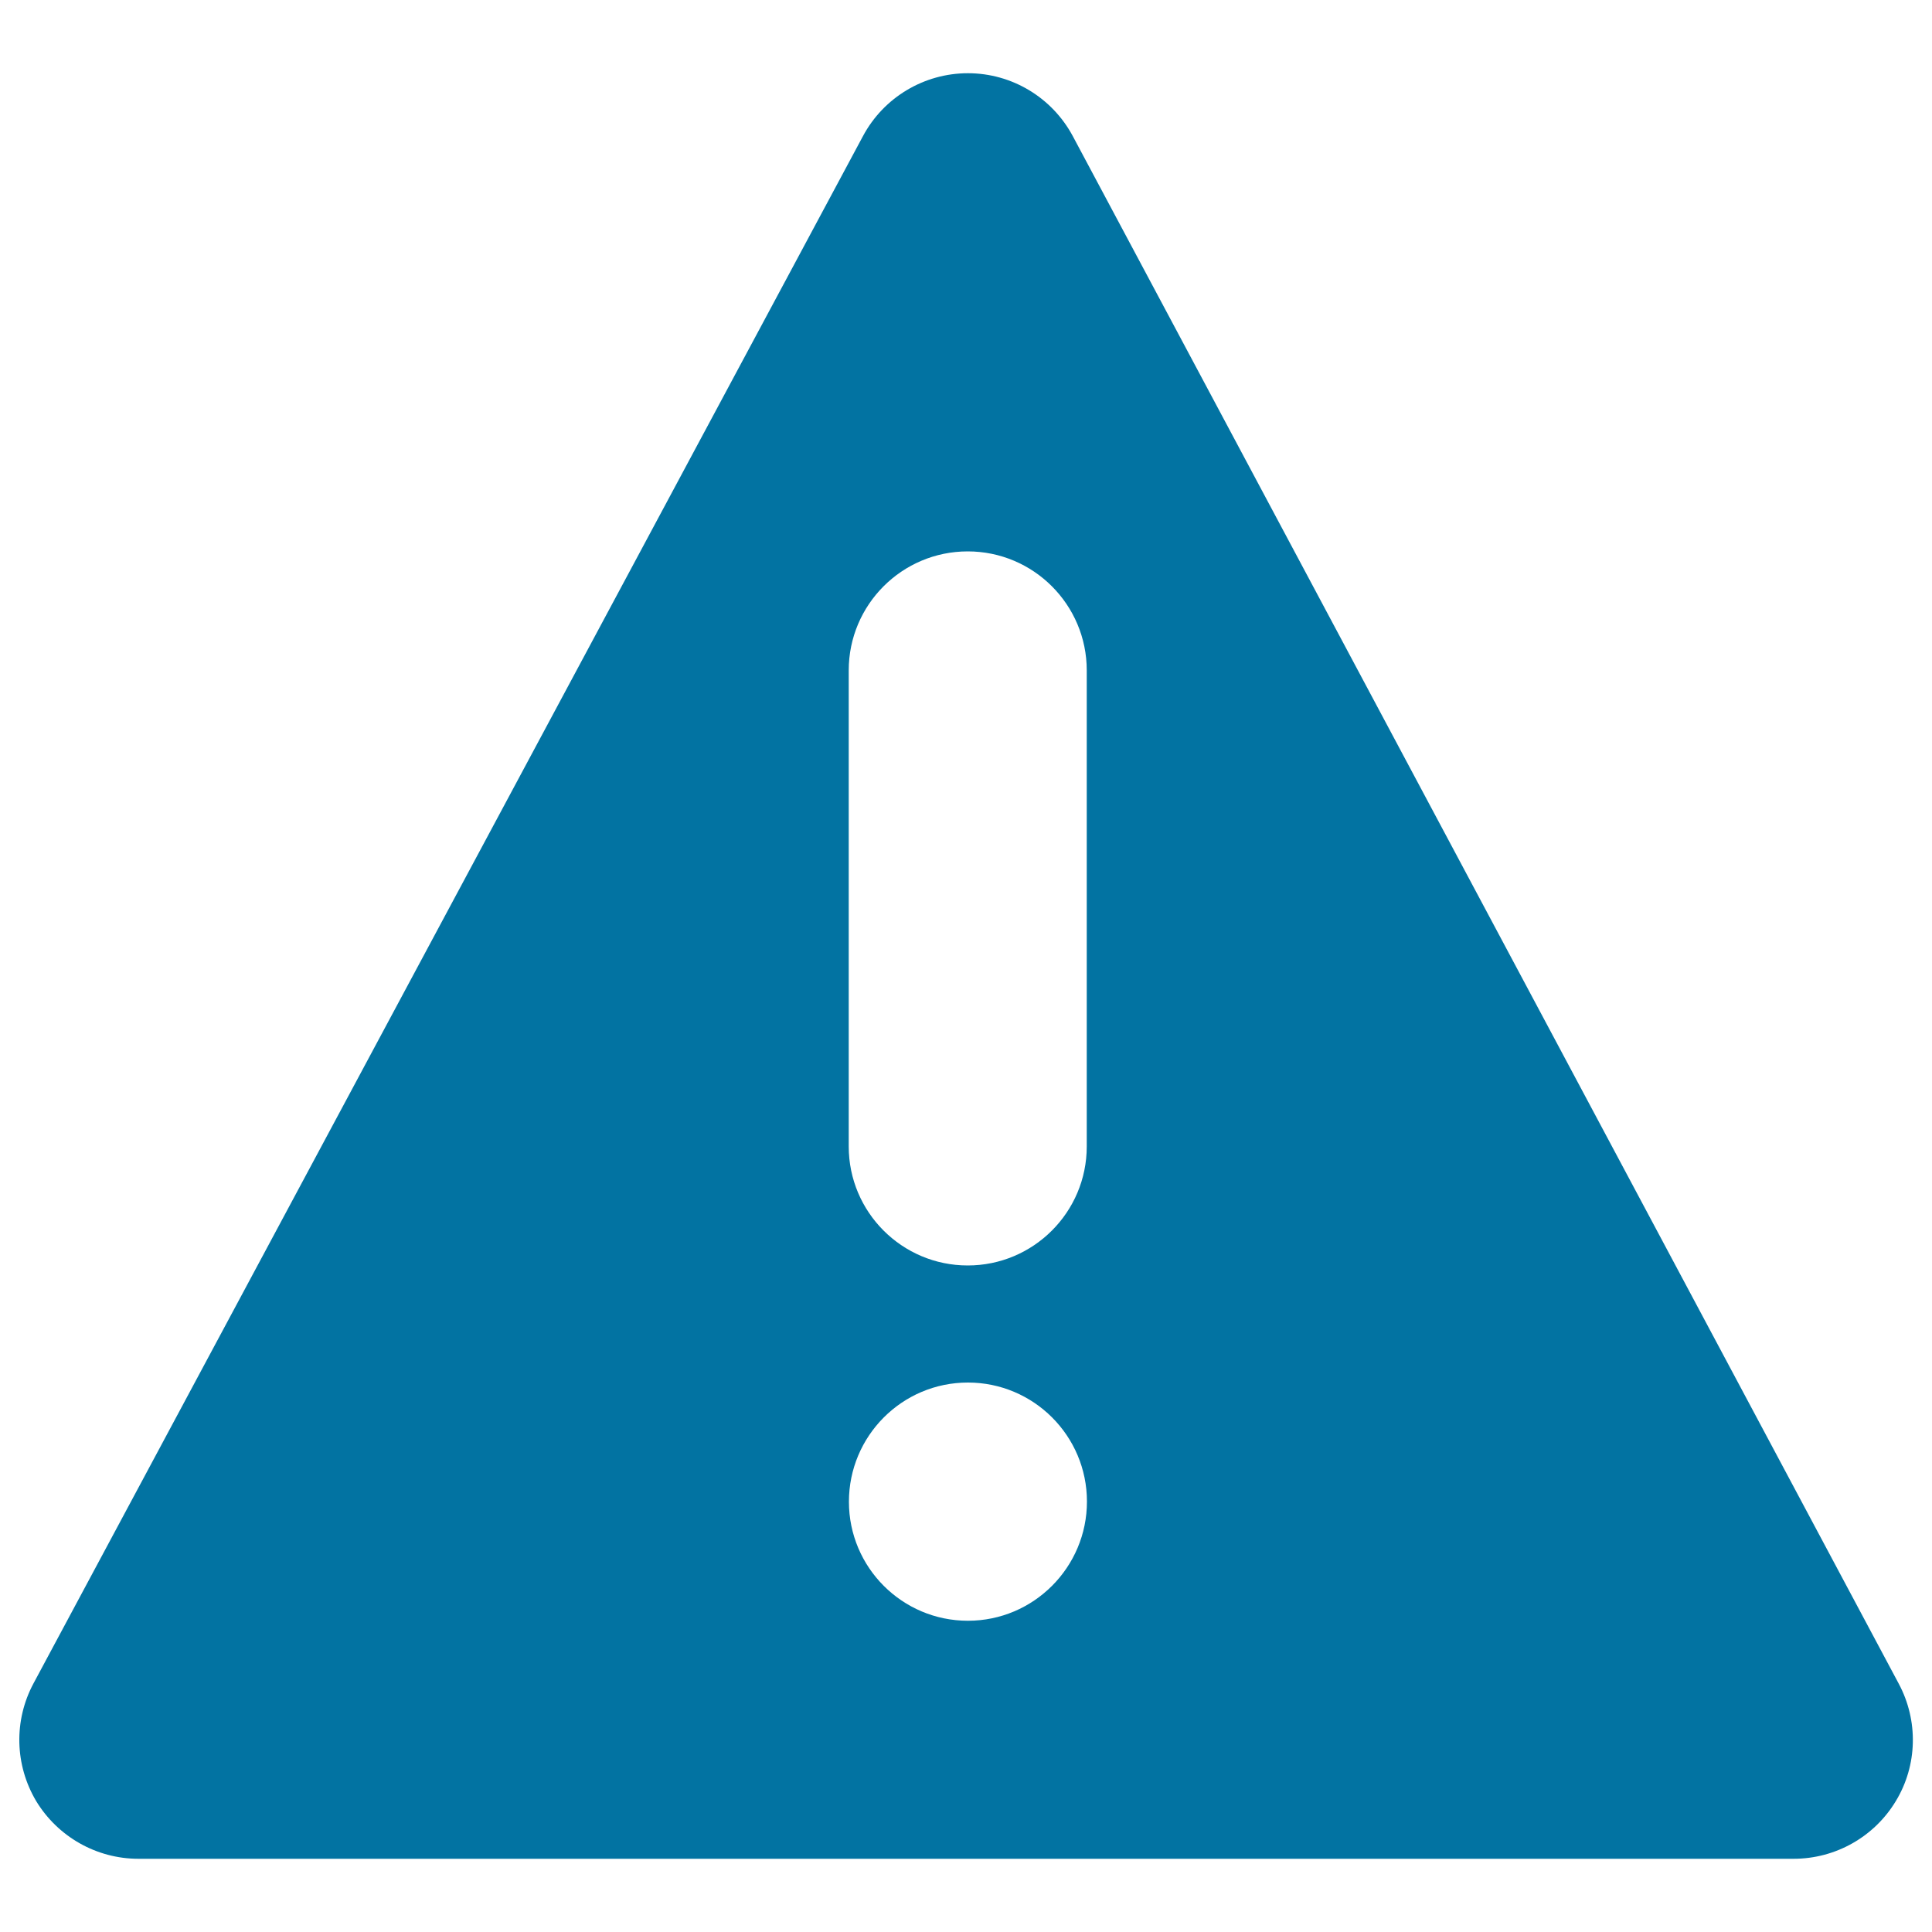 <svg xmlns="http://www.w3.org/2000/svg" viewBox="0 0 1000 1000" style="fill:#0273a2">
<title>Error Triangle SVG icon</title>
<path d="M71.6,962.1h856.8c21.6,0,41.7-11.3,52.9-29.9c11.2-18.5,11.7-41.6,1.5-60.7l-427.5-801c-10.7-20-31.5-32.6-54.3-32.6H501c-22.7,0-43.6,12.5-54.3,32.5l-429.4,801c-10.2,19.1-9.7,42.1,1.4,60.8C29.9,950.7,50,962.1,71.6,962.1z M501,715.6c34,0,61.6,27.6,61.6,61.6S535,838.9,501,838.9c-34,0-61.6-27.6-61.6-61.6S466.9,715.6,501,715.6z M439.3,593.4V347c0-34,27.6-61.6,61.6-61.6c34,0,61.6,27.6,61.6,61.6v246.4c0,34-27.6,61.6-61.6,61.6C466.9,655,439.3,627.4,439.3,593.4z"/>
</svg>